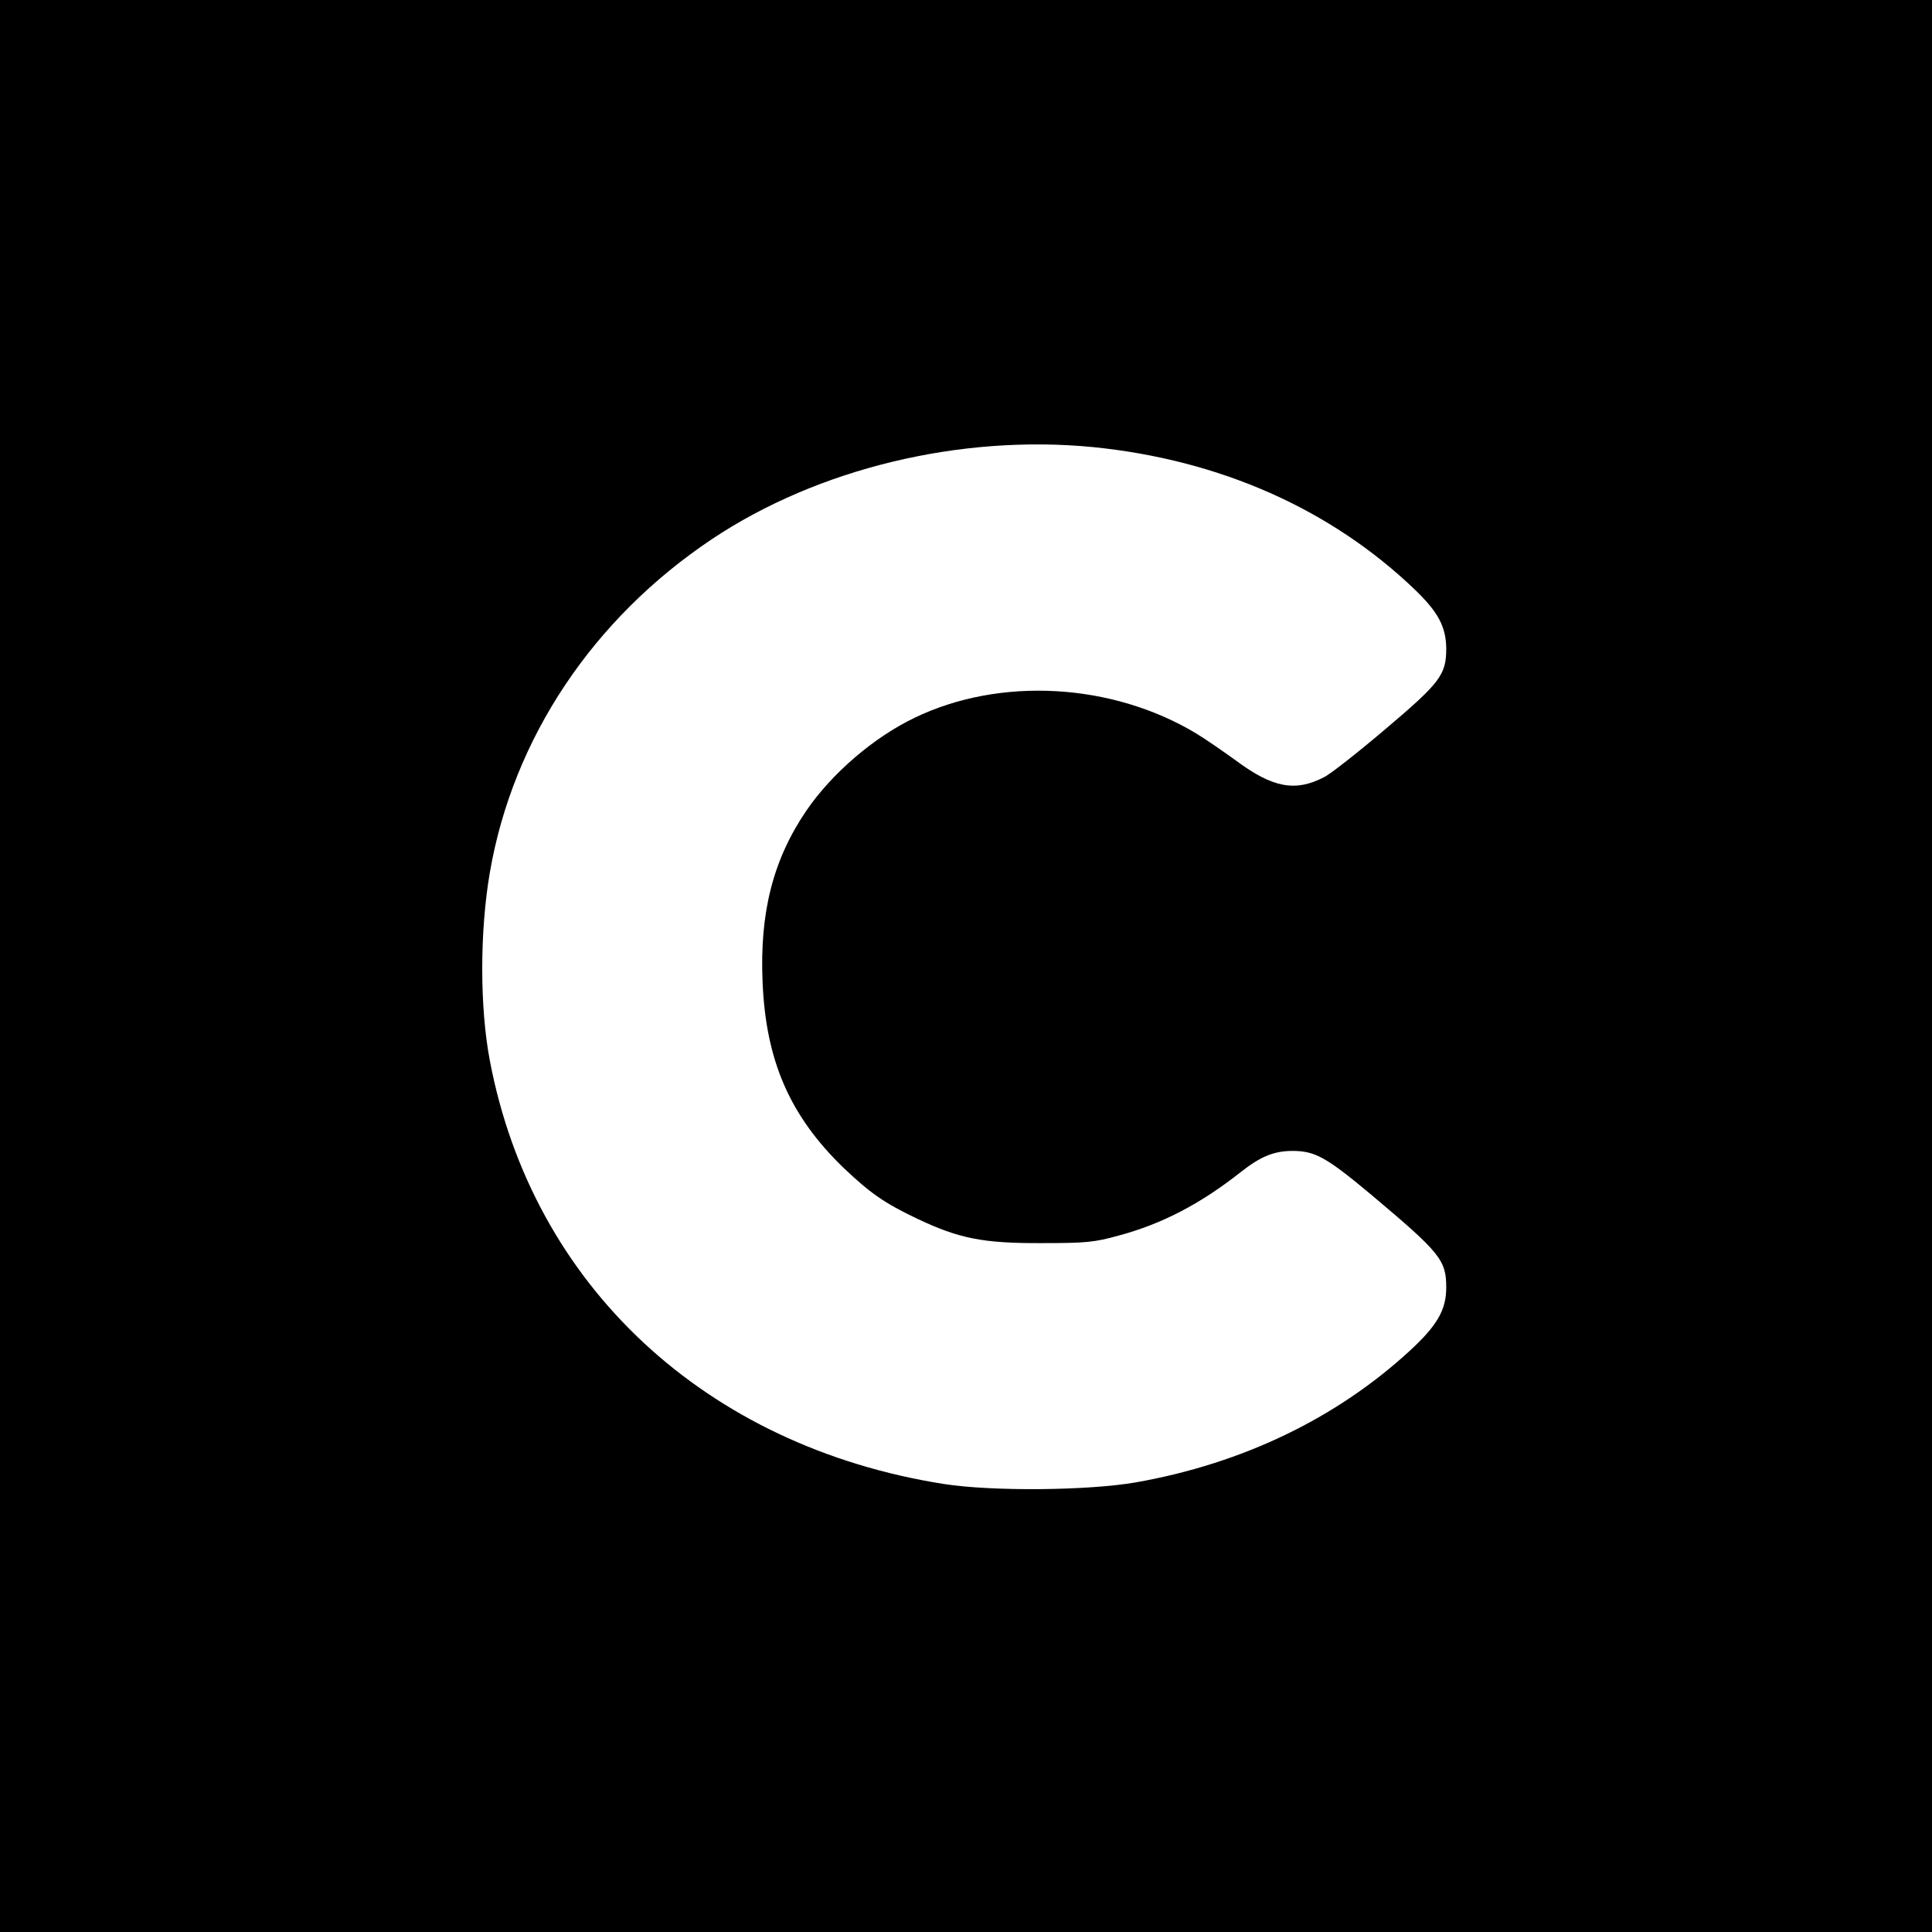 <?xml version="1.0" standalone="no"?>
<!DOCTYPE svg PUBLIC "-//W3C//DTD SVG 20010904//EN"
 "http://www.w3.org/TR/2001/REC-SVG-20010904/DTD/svg10.dtd">
<svg version="1.0" xmlns="http://www.w3.org/2000/svg"
 width="700pt" height="700pt" viewBox="0 0 700 700"
 preserveAspectRatio="xMidYMid meet">
<g transform="translate(0,700) scale(0.1,-0.1)"
fill="#000000" stroke="none">
<path d="M0 3500 l0 -3500 3500 0 3500 0 0 3500 0 3500 -3500 0 -3500 0 0
-3500z m3961 1880 c458 -46 861 -224 1166 -517 84 -81 112 -134 113 -212 0
-96 -21 -124 -222 -294 -99 -84 -198 -162 -221 -173 -104 -54 -186 -38 -317
59 -47 34 -112 79 -145 99 -305 184 -712 207 -1022 57 -148 -71 -300 -202
-392 -337 -120 -177 -169 -368 -158 -621 12 -285 99 -484 293 -672 97 -92 148
-128 268 -185 152 -72 239 -89 451 -88 161 0 190 3 277 27 157 42 296 114 443
230 71 56 120 77 188 77 82 0 123 -23 288 -161 247 -208 269 -234 269 -334 0
-81 -33 -138 -132 -229 -266 -245 -607 -409 -993 -477 -173 -30 -519 -33 -694
-6 -865 136 -1491 719 -1646 1533 -37 193 -37 470 0 684 84 486 374 919 805
1207 384 256 900 380 1381 333z"/>
</g>
</svg>
